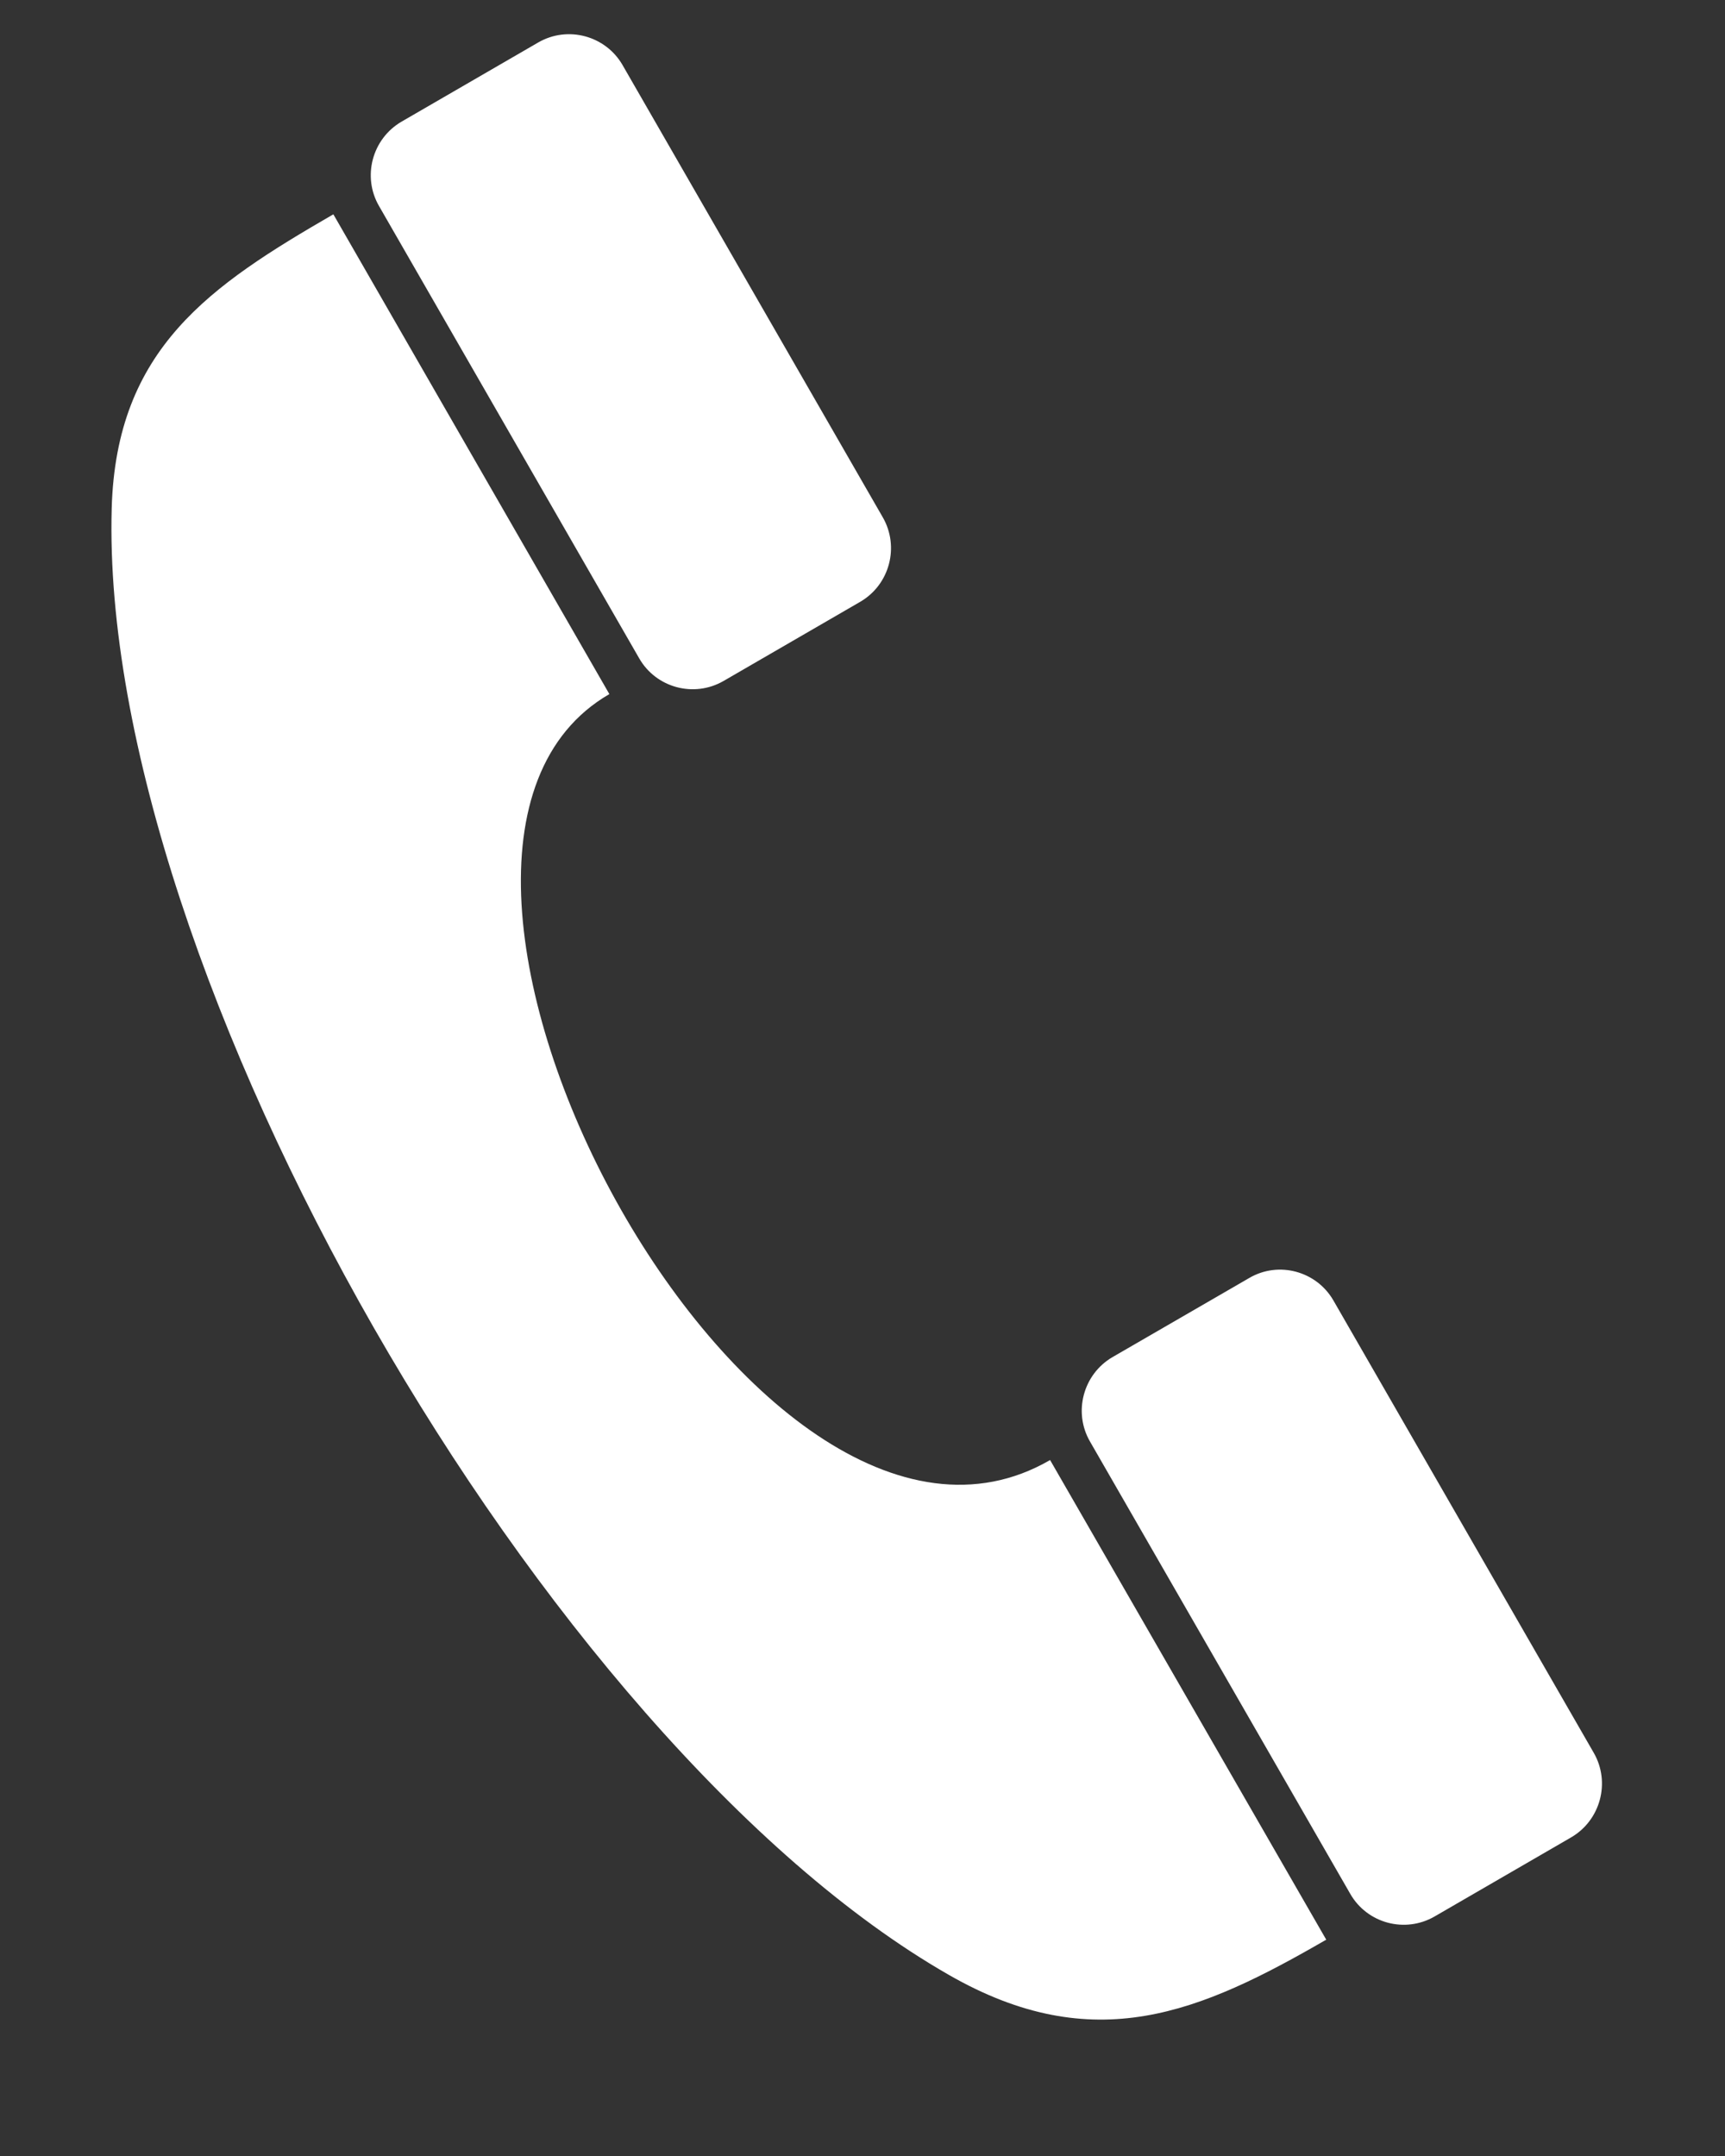 <svg width="12" height="15" viewBox="0 0 12 15" fill="none" xmlns="http://www.w3.org/2000/svg">
<rect x="0" y="0" width="12" height="15" fill="#333333" stroke="none"/>
<path d="M4.239 4.829C2.346 5.925 5.234 11.358 7.305 10.158C7.673 10.797 8.858 12.856 9.226 13.495C8.351 14.001 7.612 14.321 6.599 13.739C3.786 12.126 0.689 6.747 0.777 3.538C0.808 2.424 1.462 1.987 2.319 1.491C2.686 2.13 3.871 4.189 4.239 4.829Z" fill="white"/>
<path d="M5.033 4.738C4.828 4.856 4.565 4.786 4.447 4.581L2.637 1.434C2.518 1.229 2.589 0.965 2.794 0.846L3.745 0.295C3.95 0.177 4.213 0.248 4.331 0.453L6.141 3.599C6.259 3.804 6.189 4.068 5.984 4.187L5.033 4.738Z" fill="white"/>
<path d="M9.979 13.334C9.774 13.452 9.511 13.382 9.393 13.176L7.583 10.03C7.464 9.825 7.535 9.561 7.739 9.442L8.691 8.891C8.895 8.772 9.158 8.843 9.276 9.048L11.087 12.195C11.205 12.4 11.134 12.664 10.93 12.783L9.979 13.334Z" fill="white"/>
</svg>
